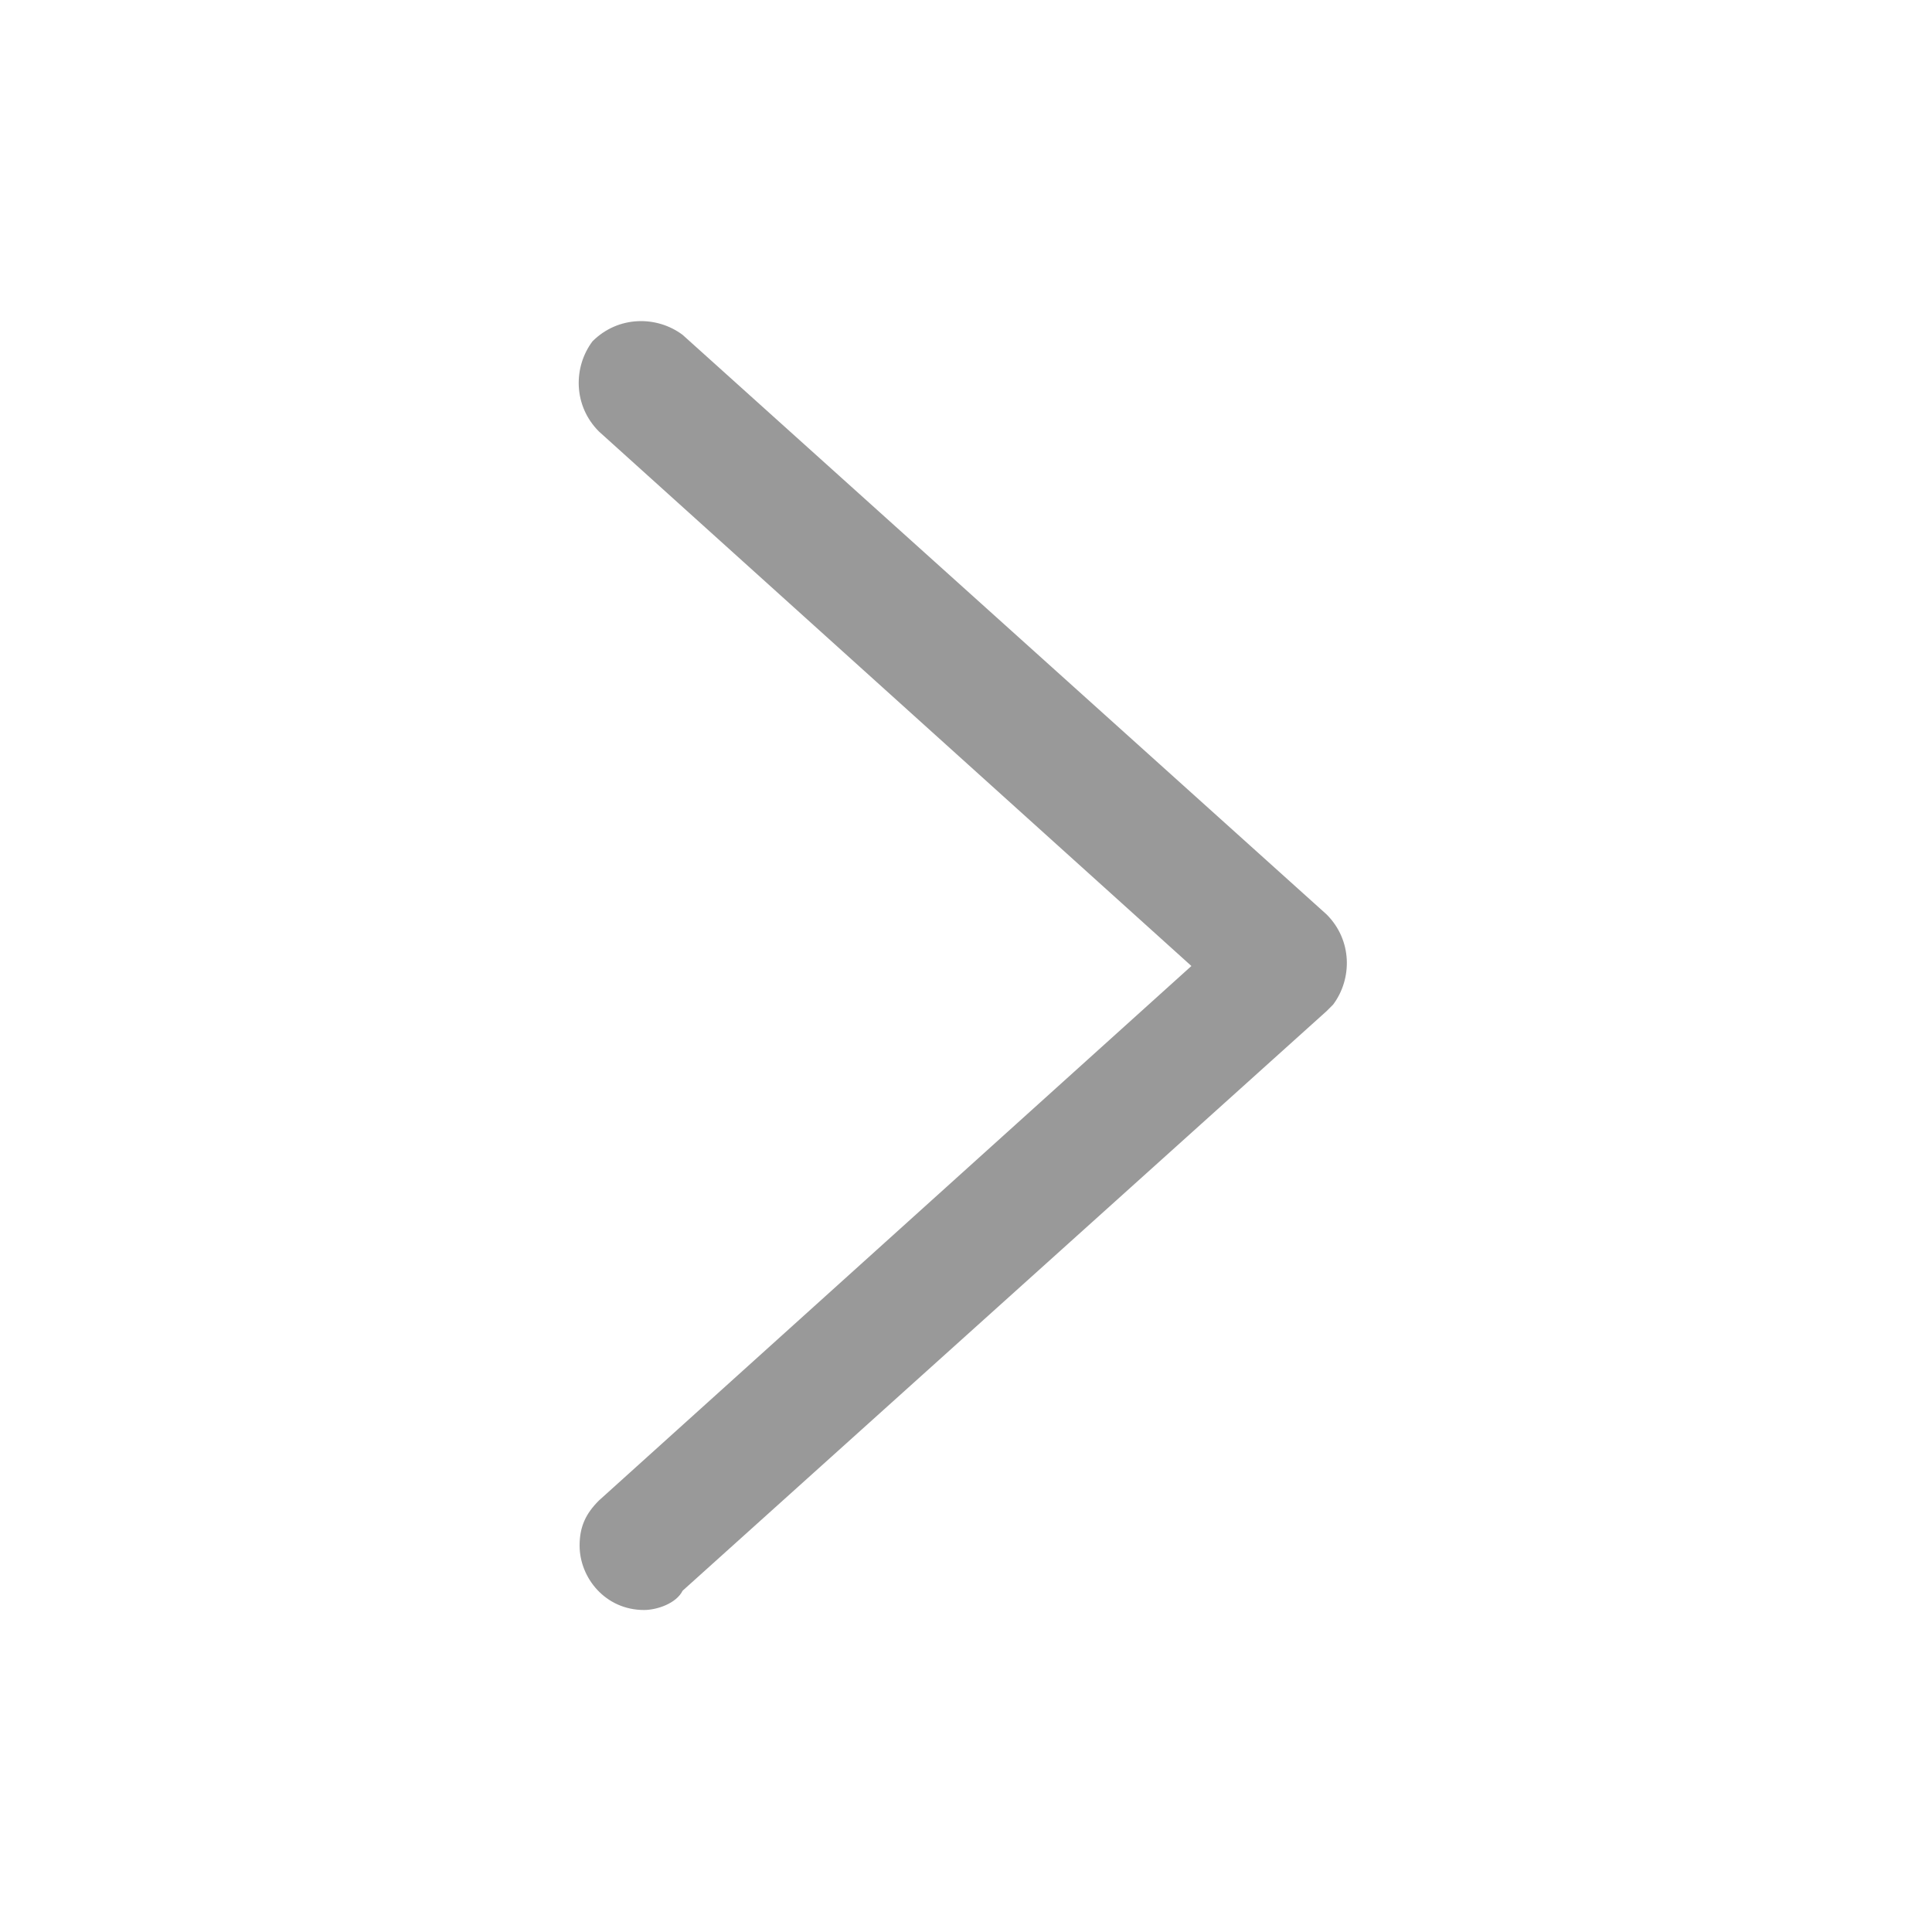<svg xmlns="http://www.w3.org/2000/svg" viewBox="0 0 30 30"><title>arrow</title><path fill="#999" d="M10 25c-.6 0-1-.5-1-1 0-.3.1-.5.3-.7l9.2-8.3-9.2-8.3c-.4-.4-.4-1-.1-1.4.4-.4 1-.4 1.4-.1l10 9c.4.4.4 1 .1 1.4l-.1.1-10 9c-.1.2-.4.3-.6.3z"/></svg>